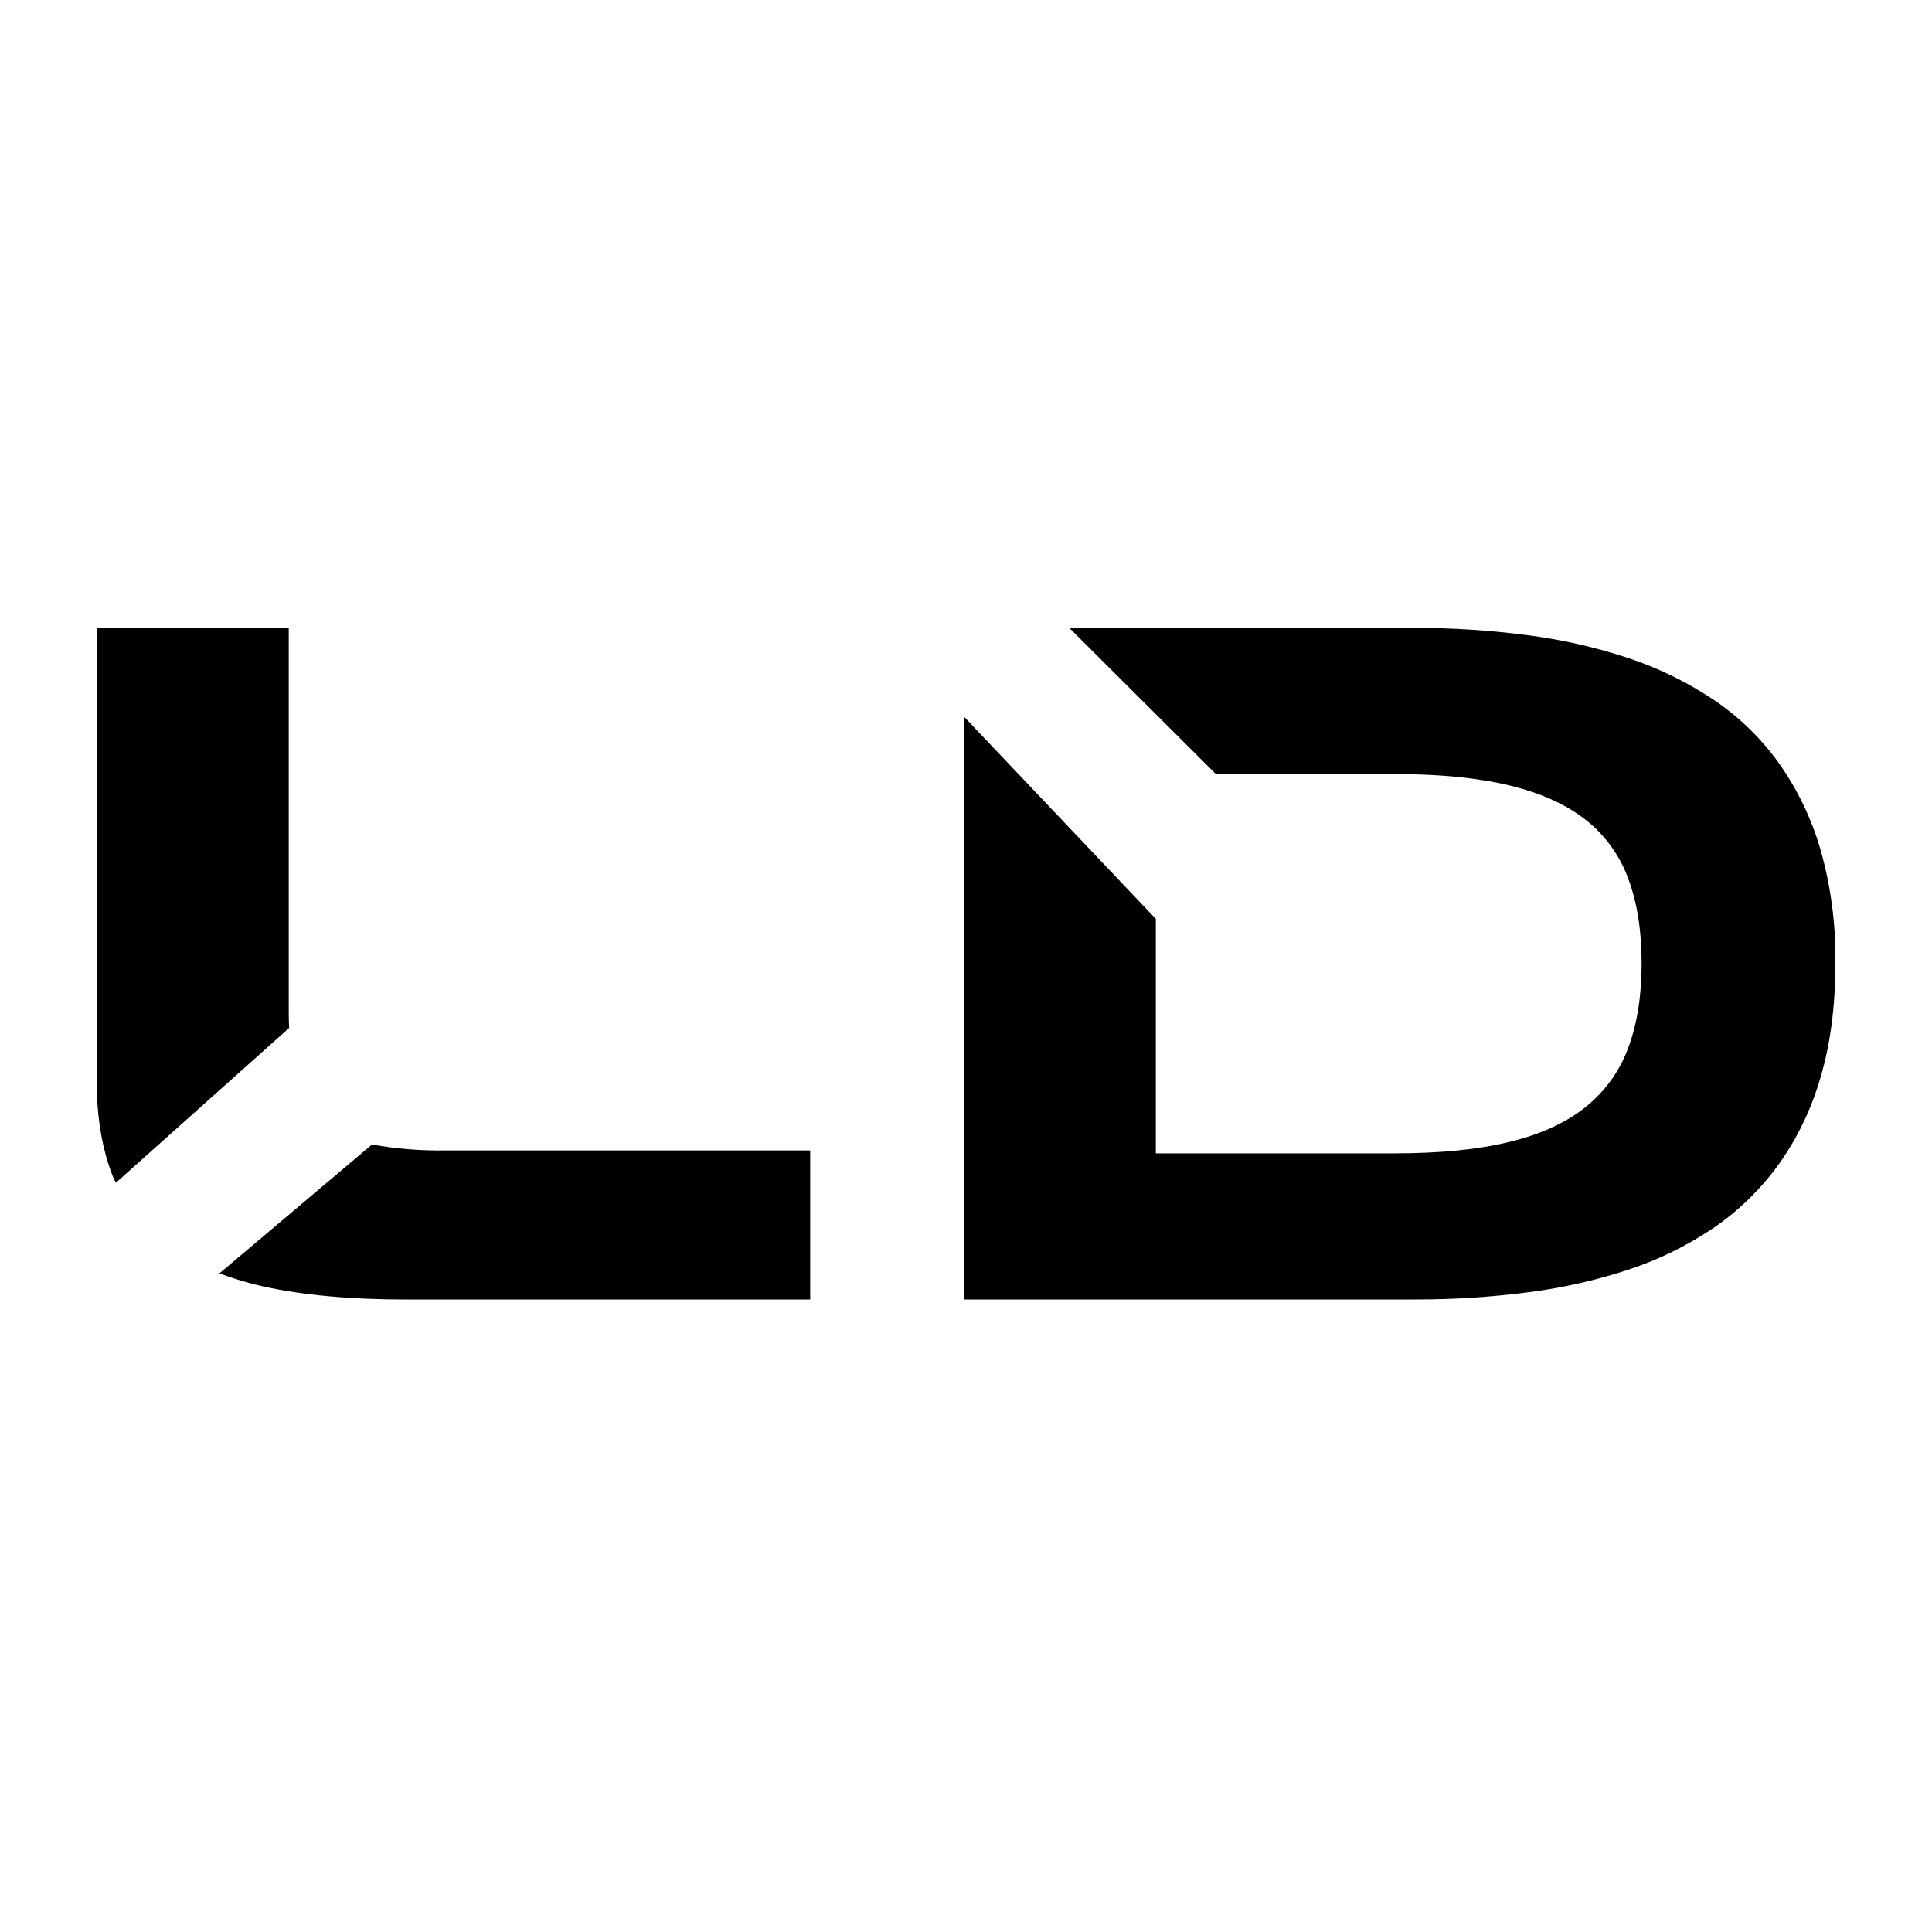 <?xml version="1.0" encoding="UTF-8"?>
<svg xmlns="http://www.w3.org/2000/svg" width="40" height="40" viewBox="0 0 40 40" fill="none">
  <path d="M2.399 24.488L5.986 21.283C5.981 21.177 5.978 21.07 5.978 20.955V13.002H2V22.341C2 23.13 2.116 23.812 2.348 24.385C2.363 24.421 2.383 24.453 2.399 24.488Z" fill="black"></path>
  <path d="M9.227 23.819C8.718 23.826 8.21 23.786 7.709 23.697H7.701L4.543 26.364C4.841 26.477 5.147 26.568 5.458 26.636C6.269 26.815 7.253 26.905 8.41 26.905H16.774V23.819H9.227Z" fill="black"></path>
  <path d="M37.69 17.585C37.502 16.938 37.206 16.327 36.815 15.779C36.443 15.266 35.984 14.824 35.458 14.474C34.911 14.111 34.318 13.823 33.695 13.619C33.017 13.396 32.318 13.238 31.61 13.149C30.838 13.048 30.061 12.999 29.284 13H22.138L25.173 16.026H28.878C29.813 16.026 30.606 16.105 31.258 16.263C31.91 16.421 32.437 16.661 32.839 16.981C33.238 17.298 33.542 17.721 33.715 18.203C33.897 18.695 33.988 19.275 33.988 19.943C33.988 20.61 33.897 21.191 33.715 21.683C33.539 22.167 33.235 22.592 32.836 22.913C32.432 23.24 31.905 23.483 31.255 23.641C30.605 23.8 29.812 23.879 28.875 23.879H23.93V19.025L19.953 14.832V26.904H29.307C30.084 26.906 30.861 26.856 31.633 26.756C32.34 26.667 33.038 26.51 33.715 26.287C34.335 26.083 34.924 25.795 35.466 25.43C35.987 25.076 36.443 24.633 36.815 24.122C37.207 23.575 37.502 22.964 37.689 22.316C37.896 21.621 38 20.83 37.999 19.943C38.012 19.146 37.907 18.352 37.69 17.585Z" fill="black"></path>
</svg>
